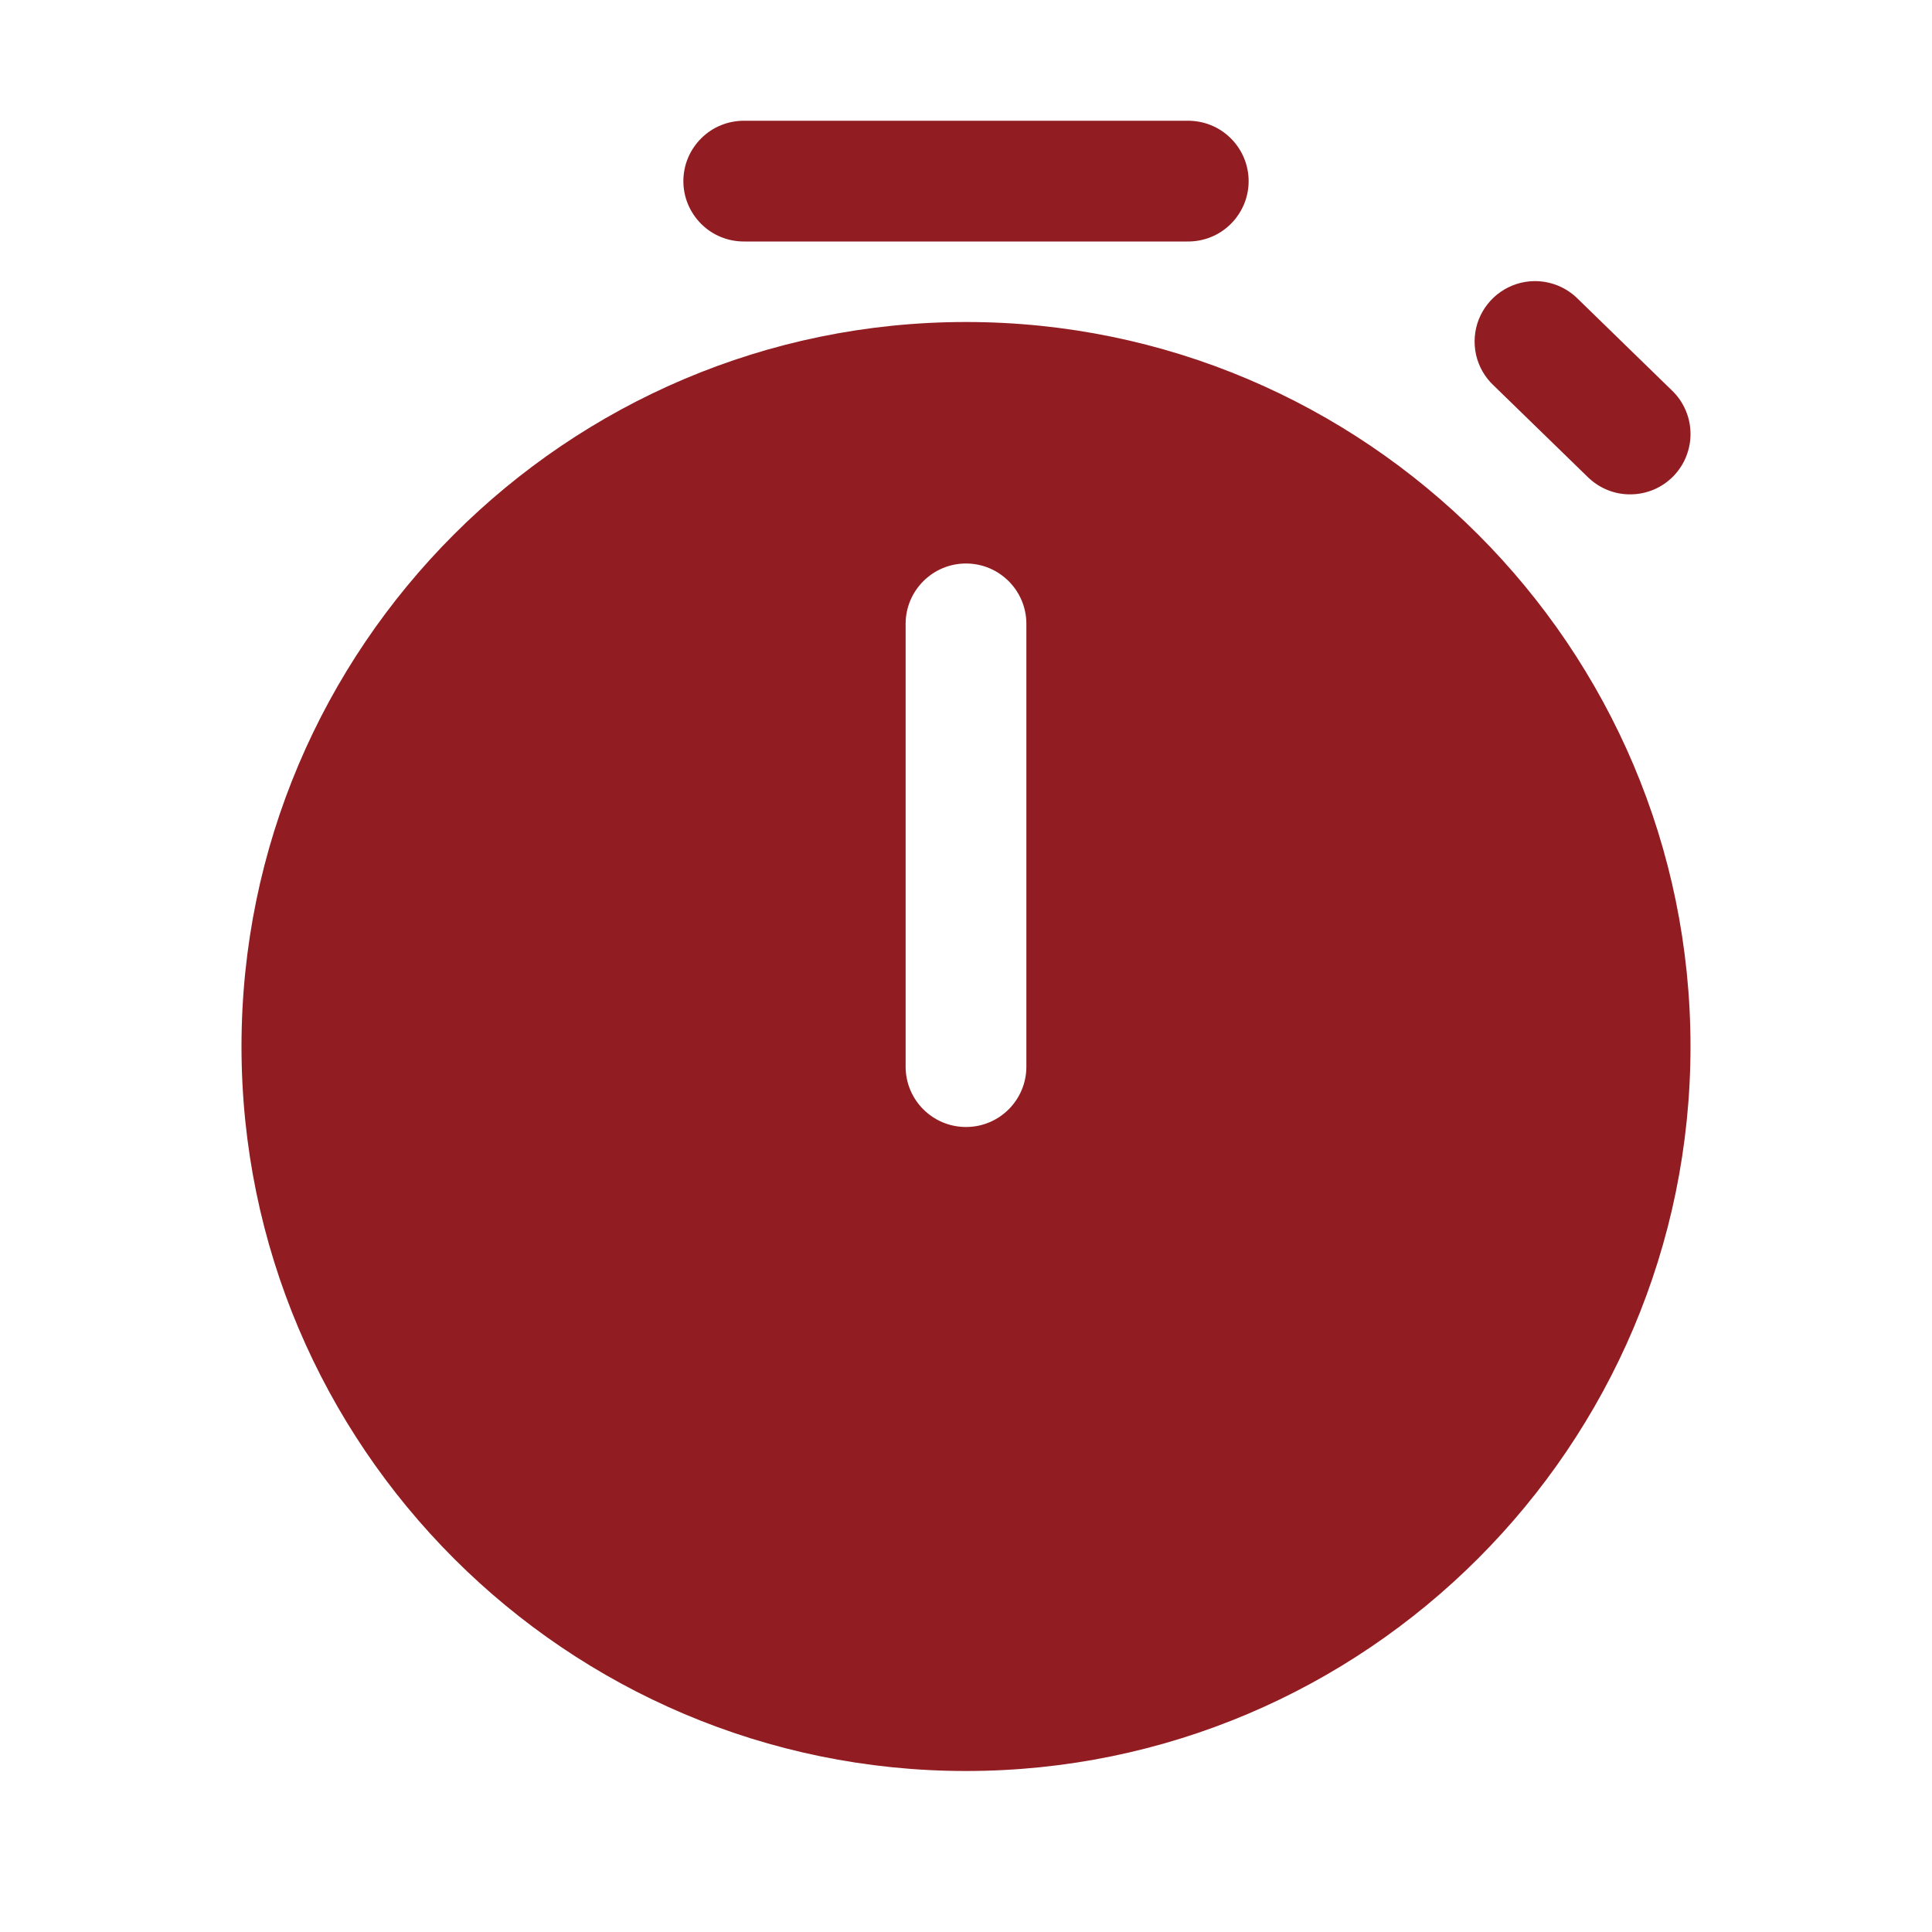 <svg width="24" height="24" viewBox="0 0 24 24" fill="none" xmlns="http://www.w3.org/2000/svg">
<g id="Stopwatch 1">
<path id="Vector" d="M9.25 1.5C9.151 1.499 9.052 1.517 8.96 1.554C8.867 1.591 8.784 1.646 8.713 1.716C8.642 1.786 8.586 1.869 8.547 1.961C8.509 2.052 8.489 2.151 8.489 2.25C8.489 2.349 8.509 2.448 8.547 2.539C8.586 2.631 8.642 2.714 8.713 2.784C8.784 2.854 8.867 2.909 8.96 2.946C9.052 2.983 9.151 3.001 9.25 3H14.75C14.849 3.001 14.948 2.983 15.04 2.946C15.133 2.909 15.216 2.854 15.287 2.784C15.358 2.714 15.414 2.631 15.453 2.539C15.491 2.448 15.511 2.349 15.511 2.25C15.511 2.151 15.491 2.052 15.453 1.961C15.414 1.869 15.358 1.786 15.287 1.716C15.216 1.646 15.133 1.591 15.04 1.554C14.948 1.517 14.849 1.499 14.75 1.5H9.25ZM19.059 3.492C18.909 3.494 18.764 3.541 18.641 3.626C18.518 3.711 18.424 3.831 18.369 3.97C18.315 4.109 18.304 4.261 18.336 4.407C18.369 4.553 18.445 4.686 18.554 4.788L19.727 5.929C19.797 5.997 19.881 6.052 19.972 6.088C20.064 6.125 20.162 6.143 20.26 6.141C20.359 6.14 20.456 6.119 20.546 6.081C20.637 6.042 20.719 5.985 20.788 5.915C20.856 5.844 20.911 5.761 20.947 5.669C20.983 5.577 21.002 5.48 21 5.381C20.999 5.283 20.978 5.185 20.939 5.095C20.9 5.004 20.844 4.922 20.773 4.854L19.6 3.712C19.529 3.641 19.444 3.585 19.351 3.547C19.258 3.51 19.159 3.491 19.059 3.492ZM12 4C7.037 4 3 8.038 3 13C3 17.962 7.037 22 12 22C16.962 22 21 17.962 21 13C21 8.038 16.962 4 12 4ZM12 7C12.414 7 12.75 7.336 12.75 7.75V13.25C12.75 13.665 12.414 14 12 14C11.586 14 11.25 13.665 11.25 13.25V7.75C11.25 7.336 11.586 7 12 7Z" fill="#911D22"/>
</g>
</svg>
